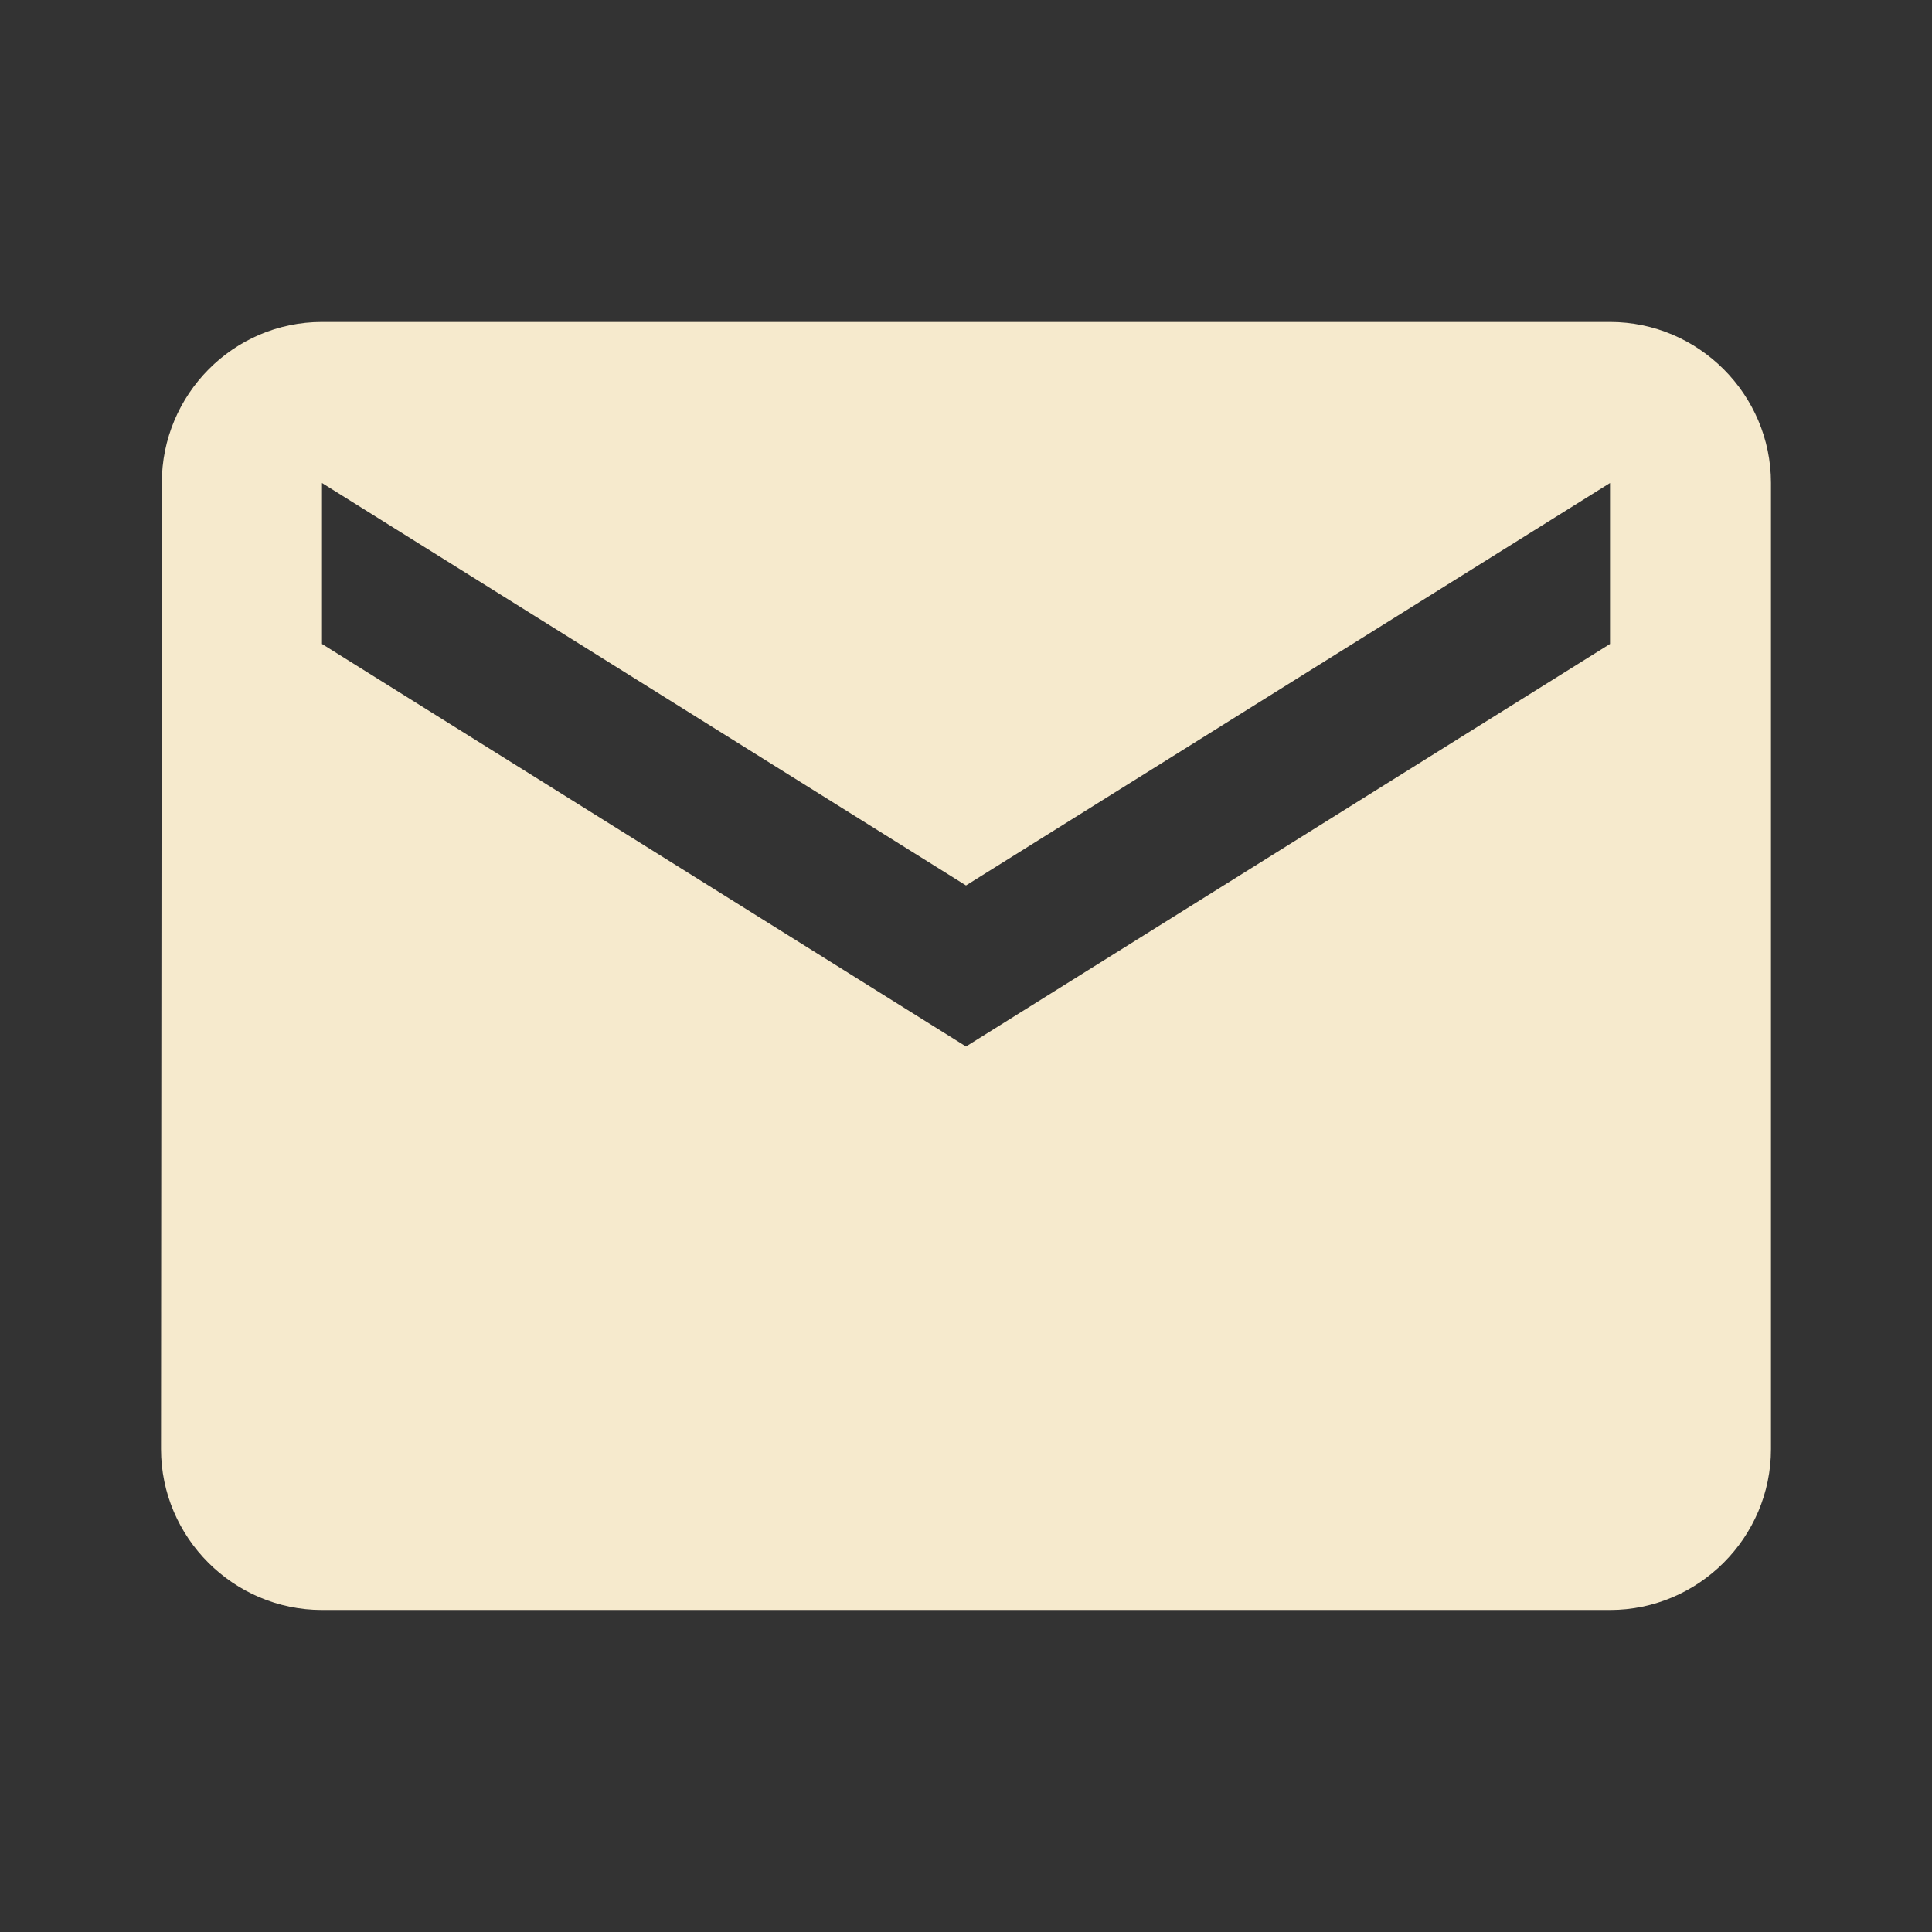 <svg width="32" height="32" viewBox="0 0 32 32" fill="none" xmlns="http://www.w3.org/2000/svg">
<rect x="0" y="0" width="32" height="32" fill="#333333" stroke="none"/>
<g id="ic:baseline-email">
<path id="Vector" d="M26.667 5.333H5.333C3.867 5.333 2.68 6.533 2.68 8L2.667 24C2.667 25.466 3.867 26.666 5.333 26.666H26.667C28.133 26.666 29.333 25.466 29.333 24V8C29.333 6.533 28.133 5.333 26.667 5.333ZM26.667 10.666L16 17.333L5.333 10.666V8L16 14.666L26.667 8V10.666Z" fill="#F6EACD"/>
</g>
</svg>
